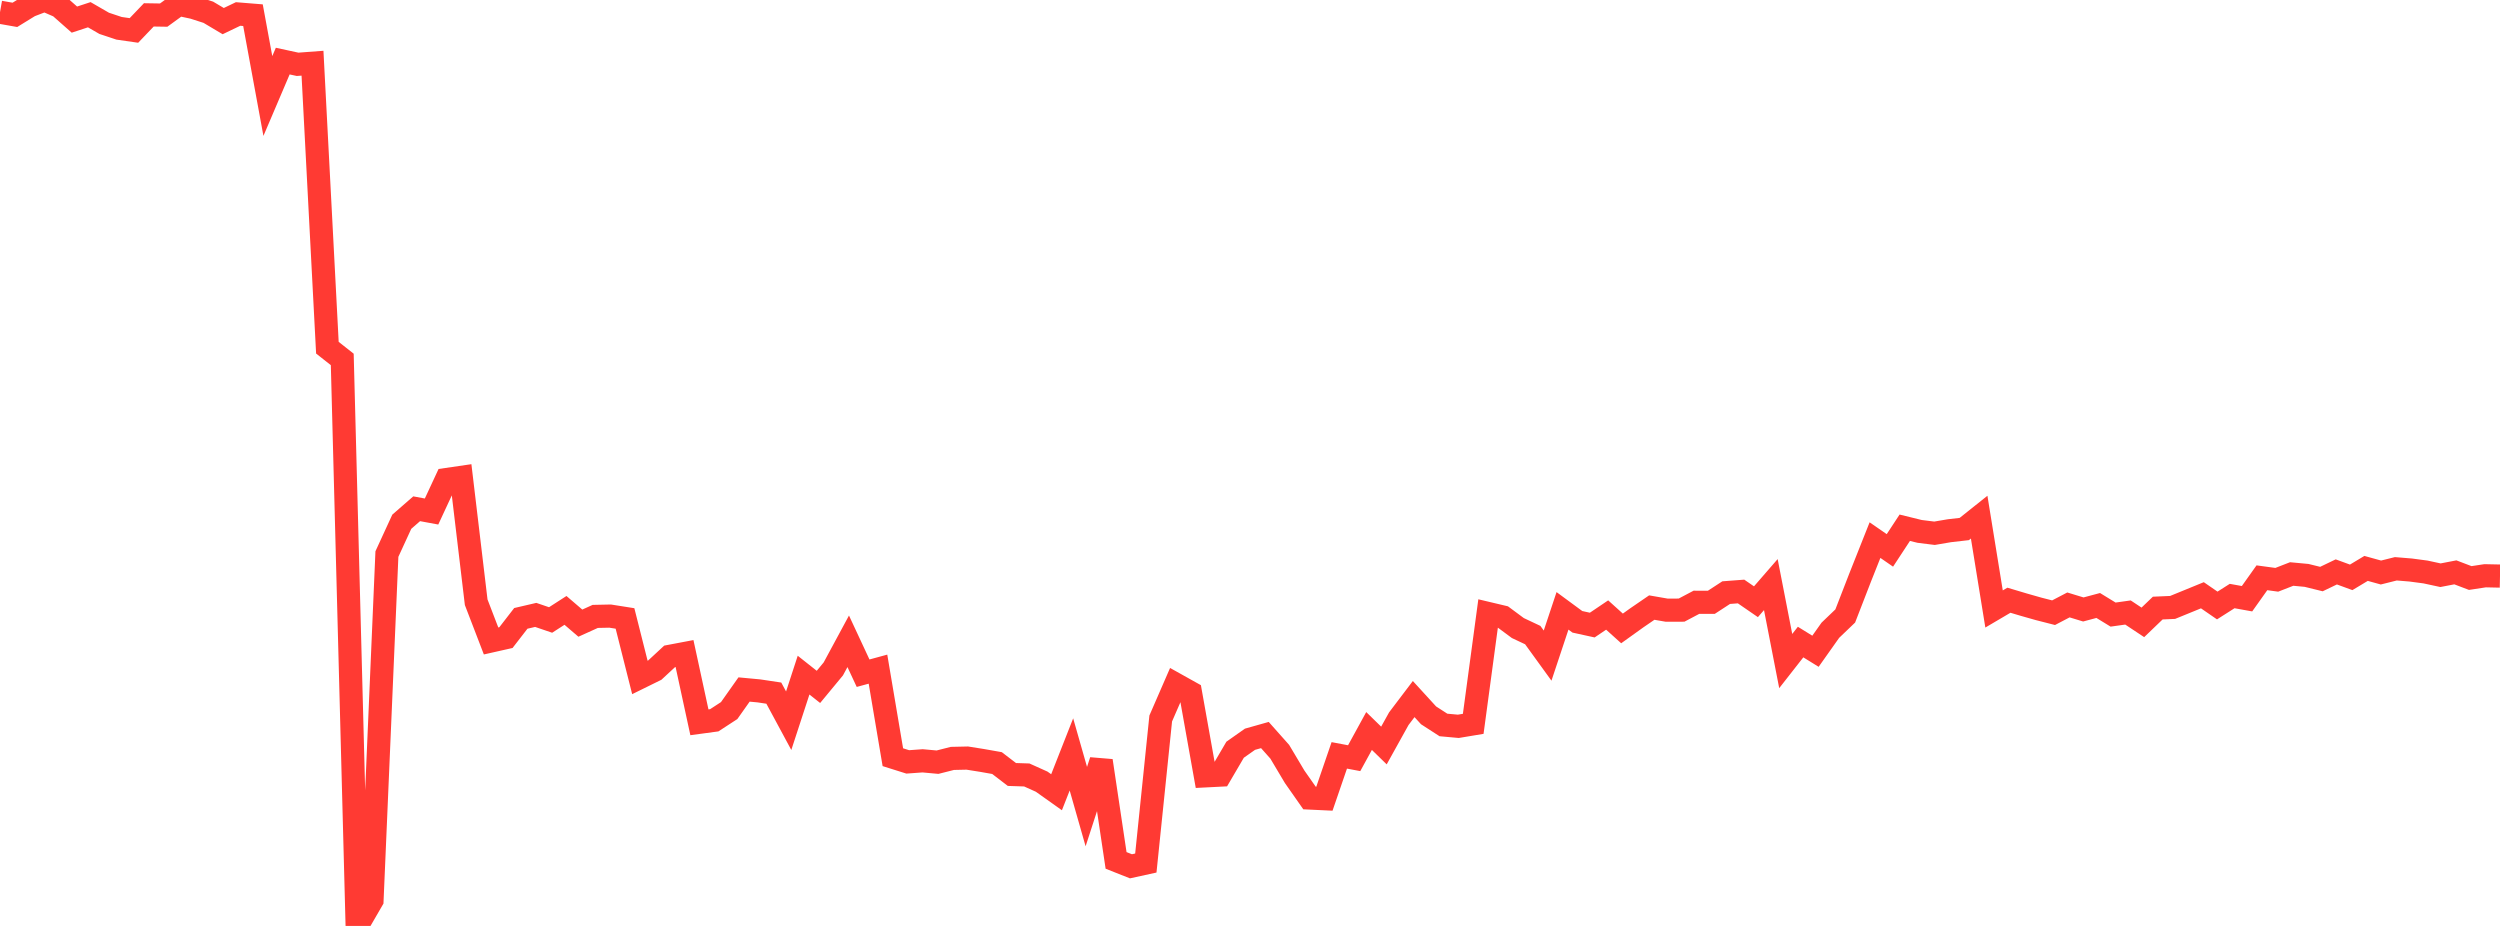 <?xml version="1.0" standalone="no"?>
<!DOCTYPE svg PUBLIC "-//W3C//DTD SVG 1.1//EN" "http://www.w3.org/Graphics/SVG/1.1/DTD/svg11.dtd">

<svg width="135" height="50" viewBox="0 0 135 50" preserveAspectRatio="none" 
  xmlns="http://www.w3.org/2000/svg"
  xmlns:xlink="http://www.w3.org/1999/xlink">


<polyline points="0.0, 0.66 0.804, 0.802 1.607, 0.308 2.411, 0.0 3.214, 0.349 4.018, 1.059 4.821, 0.795 5.625, 1.26 6.429, 1.528 7.232, 1.644 8.036, 0.803 8.839, 0.816 9.643, 0.231 10.446, 0.403 11.25, 0.662 12.054, 1.14 12.857, 0.755 13.661, 0.82 14.464, 5.185 15.268, 3.299 16.071, 3.473 16.875, 3.413 17.679, 18.776 18.482, 19.409 19.286, 50.0 20.089, 48.613 20.893, 29.919 21.696, 28.174 22.5, 27.473 23.304, 27.622 24.107, 25.894 24.911, 25.777 25.714, 32.52 26.518, 34.612 27.321, 34.431 28.125, 33.392 28.929, 33.205 29.732, 33.479 30.536, 32.961 31.339, 33.65 32.143, 33.286 32.946, 33.269 33.75, 33.396 34.554, 36.583 35.357, 36.188 36.161, 35.443 36.964, 35.291 37.768, 39.004 38.571, 38.895 39.375, 38.371 40.179, 37.233 40.982, 37.308 41.786, 37.429 42.589, 38.919 43.393, 36.457 44.196, 37.092 45.0, 36.12 45.804, 34.63 46.607, 36.353 47.411, 36.134 48.214, 40.889 49.018, 41.142 49.821, 41.084 50.625, 41.158 51.429, 40.954 52.232, 40.936 53.036, 41.064 53.839, 41.206 54.643, 41.822 55.446, 41.848 56.25, 42.21 57.054, 42.781 57.857, 40.738 58.661, 43.556 59.464, 41.082 60.268, 46.462 61.071, 46.78 61.875, 46.604 62.679, 38.798 63.482, 36.952 64.286, 37.401 65.089, 41.897 65.893, 41.856 66.696, 40.485 67.5, 39.919 68.304, 39.692 69.107, 40.595 69.911, 41.946 70.714, 43.093 71.518, 43.131 72.321, 40.79 73.125, 40.942 73.929, 39.474 74.732, 40.257 75.536, 38.809 76.339, 37.75 77.143, 38.629 77.946, 39.148 78.75, 39.221 79.554, 39.087 80.357, 33.129 81.161, 33.32 81.964, 33.915 82.768, 34.294 83.571, 35.403 84.375, 32.986 85.179, 33.578 85.982, 33.754 86.786, 33.211 87.589, 33.935 88.393, 33.359 89.196, 32.809 90.0, 32.949 90.804, 32.947 91.607, 32.523 92.411, 32.525 93.214, 32.002 94.018, 31.941 94.821, 32.494 95.625, 31.568 96.429, 35.697 97.232, 34.671 98.036, 35.168 98.839, 34.033 99.643, 33.263 100.446, 31.192 101.25, 29.166 102.054, 29.722 102.857, 28.498 103.661, 28.696 104.464, 28.796 105.268, 28.659 106.071, 28.567 106.875, 27.926 107.679, 32.885 108.482, 32.412 109.286, 32.652 110.089, 32.88 110.893, 33.086 111.696, 32.666 112.5, 32.911 113.304, 32.696 114.107, 33.188 114.911, 33.075 115.714, 33.608 116.518, 32.836 117.321, 32.801 118.125, 32.473 118.929, 32.144 119.732, 32.697 120.536, 32.186 121.339, 32.331 122.143, 31.2 122.946, 31.309 123.75, 30.996 124.554, 31.071 125.357, 31.269 126.161, 30.883 126.964, 31.177 127.768, 30.694 128.571, 30.916 129.375, 30.715 130.179, 30.781 130.982, 30.888 131.786, 31.062 132.589, 30.907 133.393, 31.213 134.196, 31.091 135.0, 31.108" fill="none" stroke="#ff3a33" stroke-width="1.25"/>

</svg>